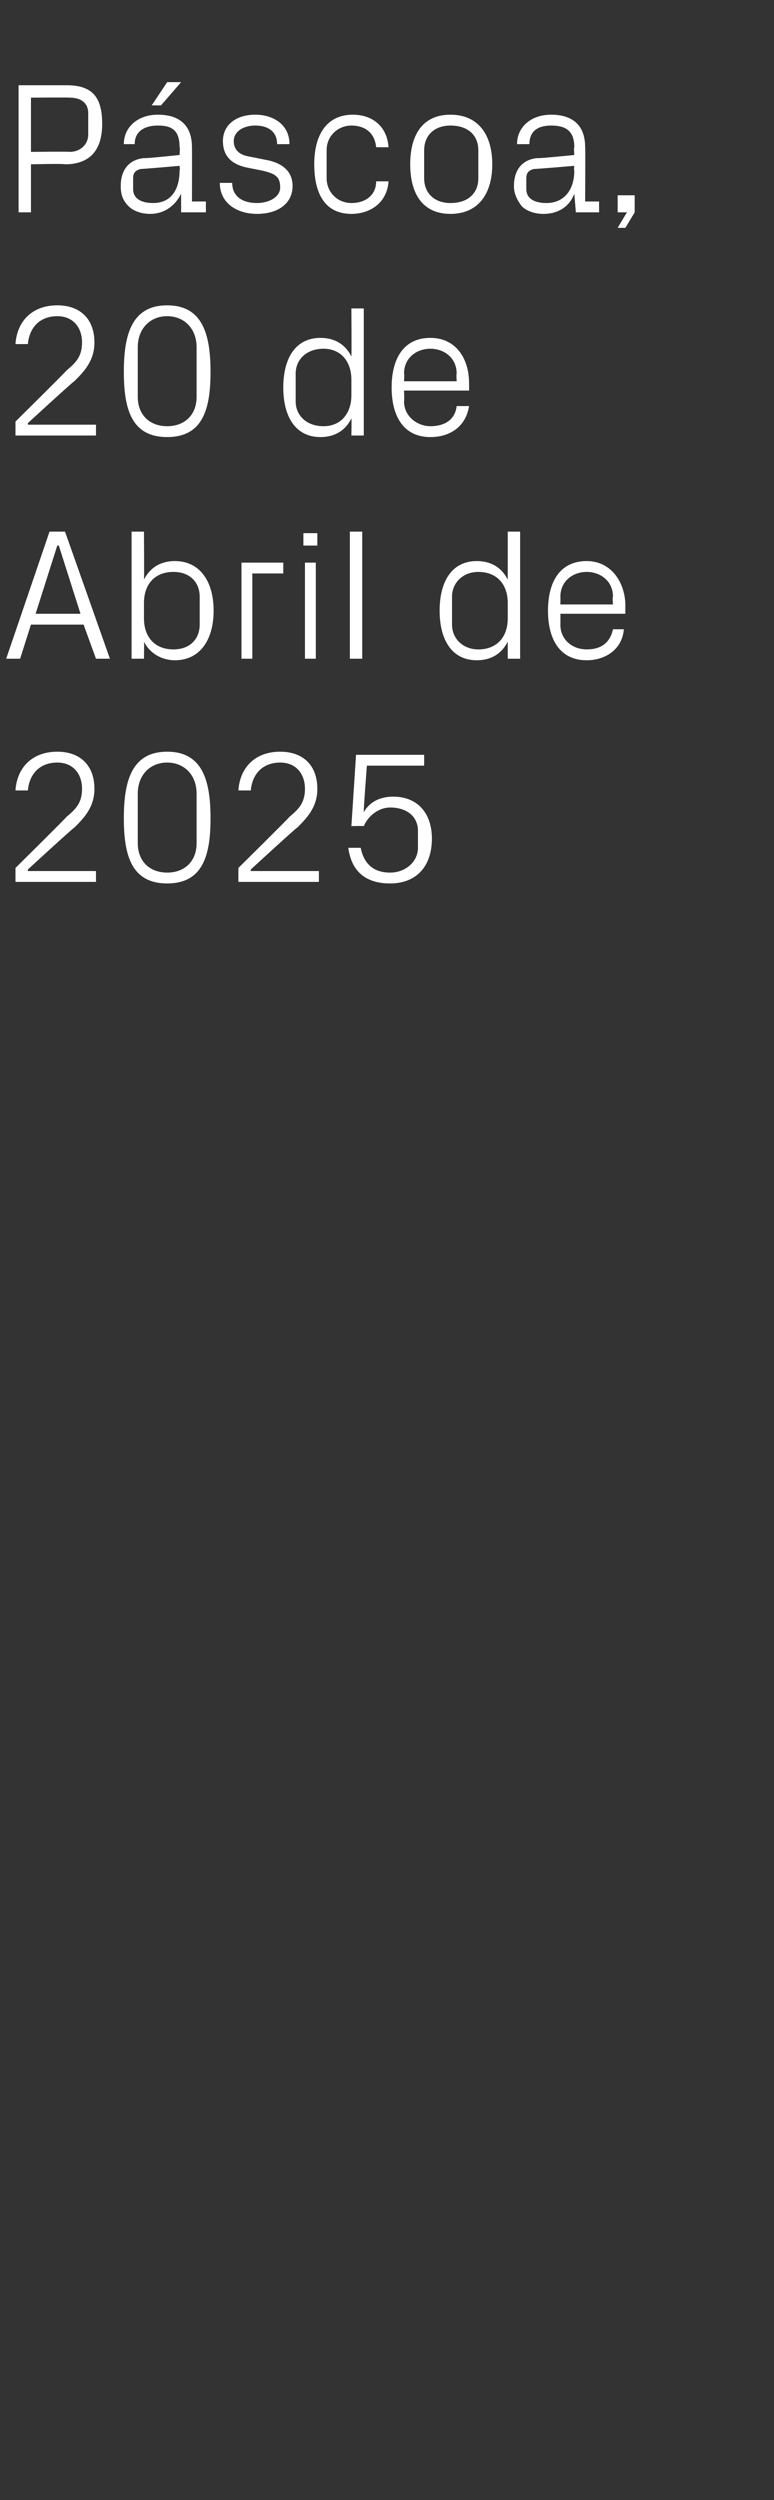 <?xml version="1.0" standalone="no"?><!DOCTYPE svg PUBLIC "-//W3C//DTD SVG 1.1//EN" "http://www.w3.org/Graphics/SVG/1.1/DTD/svg11.dtd"><svg xmlns="http://www.w3.org/2000/svg" version="1.1" width="50px" height="161.3px" viewBox="0 -4 50 161.3" style="top:-4px"><rect x="0" y="-4" width="50" height="161.3" fill="#333333" stroke="none"/>  <desc>P scoa, 20 de Abril de 2025</desc>  <defs/>  <g id="Polygon62732">    <path d="M 1.8 52.2 L 6.2 52.2 L 6.2 52.9 L 1 52.9 L 1 52 C 1 52 4.32 48.72 4.3 48.7 C 4.9 48.2 5.3 47.8 5.3 46.9 C 5.3 45.9 4.7 45.2 3.7 45.2 C 2.6 45.2 1.9 45.9 1.8 47 C 1.8 47 1 47 1 47 C 1.1 45.5 2.1 44.5 3.7 44.5 C 5.2 44.5 6.1 45.4 6.1 46.9 C 6.1 48.1 5.4 48.8 4.8 49.4 C 4.78 49.36 1.8 52.1 1.8 52.1 L 1.8 52.2 Z M 10.8 53 C 8.5 53 8 51.2 8 48.8 C 8 46.4 8.5 44.5 10.8 44.5 C 13.1 44.5 13.6 46.4 13.6 48.8 C 13.6 51.2 13.1 53 10.8 53 Z M 12.7 47.2 C 12.7 46 11.9 45.2 10.8 45.2 C 9.7 45.2 8.9 46 8.9 47.2 C 8.9 47.2 8.9 50.4 8.9 50.4 C 8.9 51.6 9.7 52.3 10.8 52.3 C 11.9 52.3 12.7 51.6 12.7 50.4 C 12.7 50.4 12.7 47.2 12.7 47.2 Z M 16.2 52.2 L 20.6 52.2 L 20.6 52.9 L 15.4 52.9 L 15.4 52 C 15.4 52 18.72 48.72 18.7 48.7 C 19.3 48.2 19.7 47.8 19.7 46.9 C 19.7 45.9 19.1 45.2 18.1 45.2 C 17 45.2 16.3 45.9 16.2 47 C 16.2 47 15.4 47 15.4 47 C 15.5 45.5 16.5 44.5 18.1 44.5 C 19.6 44.5 20.5 45.4 20.5 46.9 C 20.5 48.1 19.8 48.8 19.2 49.4 C 19.18 49.36 16.2 52.1 16.2 52.1 L 16.2 52.2 Z M 22.7 49.3 L 23 44.7 L 27.4 44.7 L 27.4 45.4 L 23.7 45.4 C 23.7 45.4 23.47 48.38 23.5 48.4 C 23.9 47.7 24.6 47.4 25.4 47.4 C 27 47.4 27.9 48.5 27.9 50.1 C 27.9 51.9 26.9 53 25.2 53 C 23.6 53 22.7 52.2 22.5 50.7 C 22.5 50.7 23.3 50.7 23.3 50.7 C 23.5 51.7 24.1 52.3 25.2 52.3 C 26.2 52.3 27 51.6 27 50.7 C 27 50.7 27 49.6 27 49.6 C 27 48.7 26.3 48.1 25.2 48.1 C 24.5 48.1 23.8 48.6 23.5 49.3 C 23.46 49.28 22.7 49.3 22.7 49.3 Z " stroke="none" fill="#fff"/>  </g>  <g id="Polygon62731">    <path d="M 5.4 36.3 L 2 36.3 L 1.3 38.5 L 0.4 38.5 L 3.2 30.3 L 4.2 30.3 L 7.1 38.5 L 6.2 38.5 L 5.4 36.3 Z M 3.7 31.2 L 2.3 35.6 L 5.2 35.6 L 3.8 31.2 L 3.7 31.2 Z M 9.3 35.9 C 9.3 37.1 10 37.9 11.2 37.9 C 12.3 37.9 12.9 37.2 12.9 36.3 C 12.9 36.3 12.9 34.5 12.9 34.5 C 12.9 33.6 12.3 32.9 11.2 32.9 C 10 32.9 9.3 33.7 9.3 34.9 C 9.3 34.9 9.3 35.9 9.3 35.9 Z M 8.5 38.5 L 8.5 30.3 L 9.3 30.3 C 9.3 30.3 9.32 33.4 9.3 33.4 C 9.7 32.6 10.4 32.2 11.3 32.2 C 12.9 32.2 13.8 33.5 13.8 35.4 C 13.8 37.3 12.9 38.6 11.3 38.6 C 10.5 38.6 9.7 38.2 9.3 37.4 C 9.32 37.4 9.3 38.5 9.3 38.5 L 8.5 38.5 Z M 15.6 32.3 L 18.3 32.3 L 18.3 33 L 16.3 33 L 16.3 38.5 L 15.6 38.5 L 15.6 32.3 Z M 19.7 38.5 L 19.7 32.3 L 20.4 32.3 L 20.4 38.5 L 19.7 38.5 Z M 20.5 31.2 L 19.6 31.2 L 19.6 30.4 L 20.5 30.4 L 20.5 31.2 Z M 22.6 38.5 L 22.6 30.3 L 23.4 30.3 L 23.4 38.5 L 22.6 38.5 Z M 32.8 34.9 C 32.8 33.7 32.1 32.9 30.9 32.9 C 29.9 32.9 29.2 33.6 29.2 34.5 C 29.2 34.5 29.2 36.3 29.2 36.3 C 29.2 37.2 29.9 37.9 30.9 37.9 C 32.1 37.9 32.8 37.1 32.8 35.9 C 32.8 35.9 32.8 34.9 32.8 34.9 Z M 32.8 38.5 C 32.8 38.5 32.8 37.4 32.8 37.4 C 32.4 38.2 31.7 38.6 30.8 38.6 C 29.2 38.6 28.4 37.3 28.4 35.4 C 28.4 33.5 29.2 32.2 30.8 32.2 C 31.7 32.2 32.4 32.6 32.8 33.4 C 32.8 33.4 32.8 30.3 32.8 30.3 L 33.6 30.3 L 33.6 38.5 L 32.8 38.5 Z M 39.6 34.5 C 39.6 33.5 38.8 32.9 37.9 32.9 C 37 32.9 36.2 33.5 36.2 34.5 C 36.21 34.5 36.2 35 36.2 35 L 39.6 35 C 39.6 35 39.55 34.5 39.6 34.5 Z M 40.3 36.6 C 40.2 37.9 39.1 38.6 37.9 38.6 C 36.2 38.6 35.4 37.3 35.4 35.4 C 35.4 33.5 36.2 32.2 37.9 32.2 C 39.5 32.2 40.4 33.6 40.4 35.1 C 40.39 35.12 40.4 35.6 40.4 35.6 L 36.2 35.6 C 36.2 35.6 36.21 36.3 36.2 36.3 C 36.2 37.3 37 37.9 37.9 37.9 C 38.8 37.9 39.4 37.5 39.6 36.6 C 39.6 36.6 40.3 36.6 40.3 36.6 Z " stroke="none" fill="#fff"/>  </g>  <g id="Polygon62730">    <path d="M 1.8 23.4 L 6.2 23.4 L 6.2 24.1 L 1 24.1 L 1 23.2 C 1 23.2 4.32 19.92 4.3 19.9 C 4.9 19.4 5.3 19 5.3 18.1 C 5.3 17.1 4.7 16.4 3.7 16.4 C 2.6 16.4 1.9 17.1 1.8 18.2 C 1.8 18.2 1 18.2 1 18.2 C 1.1 16.7 2.1 15.7 3.7 15.7 C 5.2 15.7 6.1 16.6 6.1 18.1 C 6.1 19.3 5.4 20 4.8 20.6 C 4.78 20.56 1.8 23.3 1.8 23.3 L 1.8 23.4 Z M 10.8 24.2 C 8.5 24.2 8 22.4 8 20 C 8 17.6 8.5 15.7 10.8 15.7 C 13.1 15.7 13.6 17.6 13.6 20 C 13.6 22.4 13.1 24.2 10.8 24.2 Z M 12.7 18.4 C 12.7 17.2 11.9 16.4 10.8 16.4 C 9.7 16.4 8.9 17.2 8.9 18.4 C 8.9 18.4 8.9 21.6 8.9 21.6 C 8.9 22.8 9.7 23.5 10.8 23.5 C 11.9 23.5 12.7 22.8 12.7 21.6 C 12.7 21.6 12.7 18.4 12.7 18.4 Z M 22.7 20.5 C 22.7 19.3 22 18.5 20.9 18.5 C 19.8 18.5 19.1 19.2 19.1 20.1 C 19.1 20.1 19.1 21.9 19.1 21.9 C 19.1 22.8 19.8 23.5 20.9 23.5 C 22 23.5 22.7 22.7 22.7 21.5 C 22.7 21.5 22.7 20.5 22.7 20.5 Z M 22.7 24.1 C 22.7 24.1 22.72 23 22.7 23 C 22.3 23.8 21.6 24.2 20.7 24.2 C 19.1 24.2 18.3 22.9 18.3 21 C 18.3 19.1 19.1 17.8 20.7 17.8 C 21.6 17.8 22.3 18.2 22.7 19 C 22.72 19 22.7 15.9 22.7 15.9 L 23.5 15.9 L 23.5 24.1 L 22.7 24.1 Z M 29.5 20.1 C 29.5 19.1 28.7 18.5 27.8 18.5 C 26.9 18.5 26.1 19.1 26.1 20.1 C 26.13 20.1 26.1 20.6 26.1 20.6 L 29.5 20.6 C 29.5 20.6 29.47 20.1 29.5 20.1 Z M 30.3 22.2 C 30.1 23.5 29.1 24.2 27.8 24.2 C 26.1 24.2 25.3 22.9 25.3 21 C 25.3 19.1 26.1 17.8 27.8 17.8 C 29.5 17.8 30.3 19.2 30.3 20.7 C 30.31 20.72 30.3 21.2 30.3 21.2 L 26.1 21.2 C 26.1 21.2 26.13 21.9 26.1 21.9 C 26.1 22.9 27 23.5 27.8 23.5 C 28.7 23.5 29.4 23.1 29.5 22.2 C 29.5 22.2 30.3 22.2 30.3 22.2 Z " stroke="none" fill="#fff"/>  </g>  <g id="Polygon62729">    <path d="M 2 6.6 L 2 9.7 L 1.2 9.7 L 1.2 1.5 C 1.2 1.5 4.27 1.5 4.3 1.5 C 6 1.5 6.6 2.3 6.6 4 C 6.6 5.8 5.7 6.6 4.2 6.6 C 4.16 6.55 2 6.6 2 6.6 Z M 4.5 5.8 C 5.2 5.8 5.7 5.3 5.7 4.7 C 5.7 4.7 5.7 3.3 5.7 3.3 C 5.7 2.7 5.3 2.3 4.5 2.3 C 4.55 2.28 2 2.3 2 2.3 L 2 5.8 C 2 5.8 4.55 5.77 4.5 5.8 Z M 11.6 5.5 C 11.6 4.4 11.1 4.1 10.2 4.1 C 9.3 4.1 8.7 4.5 8.7 5.3 C 8.7 5.3 8 5.3 8 5.3 C 8 4.2 8.9 3.4 10.2 3.4 C 11.5 3.4 12.4 4 12.4 5.5 C 12.41 5.48 12.4 9 12.4 9 L 13.3 9 L 13.3 9.7 L 11.7 9.7 L 11.7 8.5 C 11.7 8.5 11.68 8.47 11.7 8.5 C 11.3 9.3 10.6 9.8 9.7 9.8 C 9.1 9.8 8.6 9.6 8.3 9.3 C 7.9 8.9 7.8 8.5 7.8 8 C 7.8 7 8.3 6.3 9.3 6.2 C 9.32 6.24 11.6 6 11.6 6 C 11.6 6 11.64 5.46 11.6 5.5 Z M 9.1 6.9 C 8.7 7 8.6 7.2 8.6 7.5 C 8.6 7.5 8.6 8.2 8.6 8.2 C 8.6 8.8 9.1 9.1 9.9 9.1 C 11 9.1 11.6 8.3 11.6 7 C 11.64 7 11.6 6.7 11.6 6.7 C 11.6 6.7 9.1 6.92 9.1 6.9 Z M 10.8 1.3 L 11.7 1.3 L 10.4 2.8 L 9.8 2.8 L 10.8 1.3 Z M 17.1 6.3 C 18.3 6.5 18.9 7.1 18.9 8 C 18.9 9.1 18 9.8 16.6 9.8 C 15.3 9.8 14.2 9.1 14.2 7.8 C 14.2 7.8 15 7.8 15 7.8 C 15 8.7 15.7 9.1 16.6 9.1 C 17.4 9.1 18.1 8.7 18.1 8.1 C 18.1 7.4 17.8 7.2 16.9 7 C 16.9 7 15.9 6.8 15.9 6.8 C 15 6.6 14.4 6.1 14.4 5.1 C 14.4 4.1 15.2 3.4 16.5 3.4 C 17.6 3.4 18.7 4 18.7 5.3 C 18.7 5.3 17.9 5.3 17.9 5.3 C 17.9 4.4 17.2 4.1 16.5 4.1 C 15.7 4.1 15.1 4.5 15.1 5.1 C 15.1 5.7 15.5 6 16.1 6.1 C 16.1 6.1 17.1 6.3 17.1 6.3 Z M 24.3 5.5 C 24.2 4.5 23.5 4.1 22.7 4.1 C 21.9 4.1 21.1 4.7 21.1 5.7 C 21.1 5.7 21.1 7.5 21.1 7.5 C 21.1 8.4 21.8 9.1 22.7 9.1 C 23.6 9.1 24.3 8.6 24.3 7.7 C 24.3 7.7 25.1 7.7 25.1 7.7 C 25 9.1 23.9 9.8 22.7 9.8 C 21 9.8 20.3 8.5 20.3 6.6 C 20.3 4.7 21.1 3.4 22.8 3.4 C 24 3.4 25 4.1 25.1 5.5 C 25.1 5.5 24.3 5.5 24.3 5.5 Z M 29.1 3.4 C 30.9 3.4 31.8 4.7 31.8 6.6 C 31.8 8.5 30.9 9.8 29.1 9.8 C 27.3 9.8 26.5 8.5 26.5 6.6 C 26.5 4.7 27.3 3.4 29.1 3.4 Z M 30.9 5.7 C 30.9 4.7 30.2 4.1 29.1 4.1 C 28.1 4.1 27.4 4.7 27.4 5.7 C 27.4 5.7 27.4 7.5 27.4 7.5 C 27.4 8.5 28.1 9.1 29.1 9.1 C 30.2 9.1 30.9 8.5 30.9 7.5 C 30.9 7.5 30.9 5.7 30.9 5.7 Z M 37.1 5.5 C 37.1 4.4 36.5 4.1 35.6 4.1 C 34.7 4.1 34.2 4.5 34.2 5.3 C 34.2 5.3 33.4 5.3 33.4 5.3 C 33.4 4.2 34.3 3.4 35.6 3.4 C 36.9 3.4 37.8 4 37.8 5.5 C 37.82 5.48 37.8 9 37.8 9 L 38.7 9 L 38.7 9.7 L 37.2 9.7 L 37.1 8.5 C 37.1 8.5 37.09 8.47 37.1 8.5 C 36.8 9.3 36.1 9.8 35.1 9.8 C 34.5 9.8 34 9.6 33.7 9.3 C 33.4 8.9 33.2 8.5 33.2 8 C 33.2 7 33.7 6.3 34.7 6.2 C 34.74 6.24 37.1 6 37.1 6 C 37.1 6 37.06 5.46 37.1 5.5 Z M 34.5 6.9 C 34.1 7 34 7.2 34 7.5 C 34 7.5 34 8.2 34 8.2 C 34 8.8 34.5 9.1 35.3 9.1 C 36.4 9.1 37.1 8.3 37.1 7 C 37.06 7 37.1 6.7 37.1 6.7 C 37.1 6.7 34.51 6.92 34.5 6.9 Z M 41 9.7 L 40.4 10.7 L 39.9 10.7 L 40.5 9.7 L 39.9 9.7 L 39.9 8.6 L 41 8.6 L 41 9.7 Z " stroke="none" fill="#fff"/>  </g></svg>